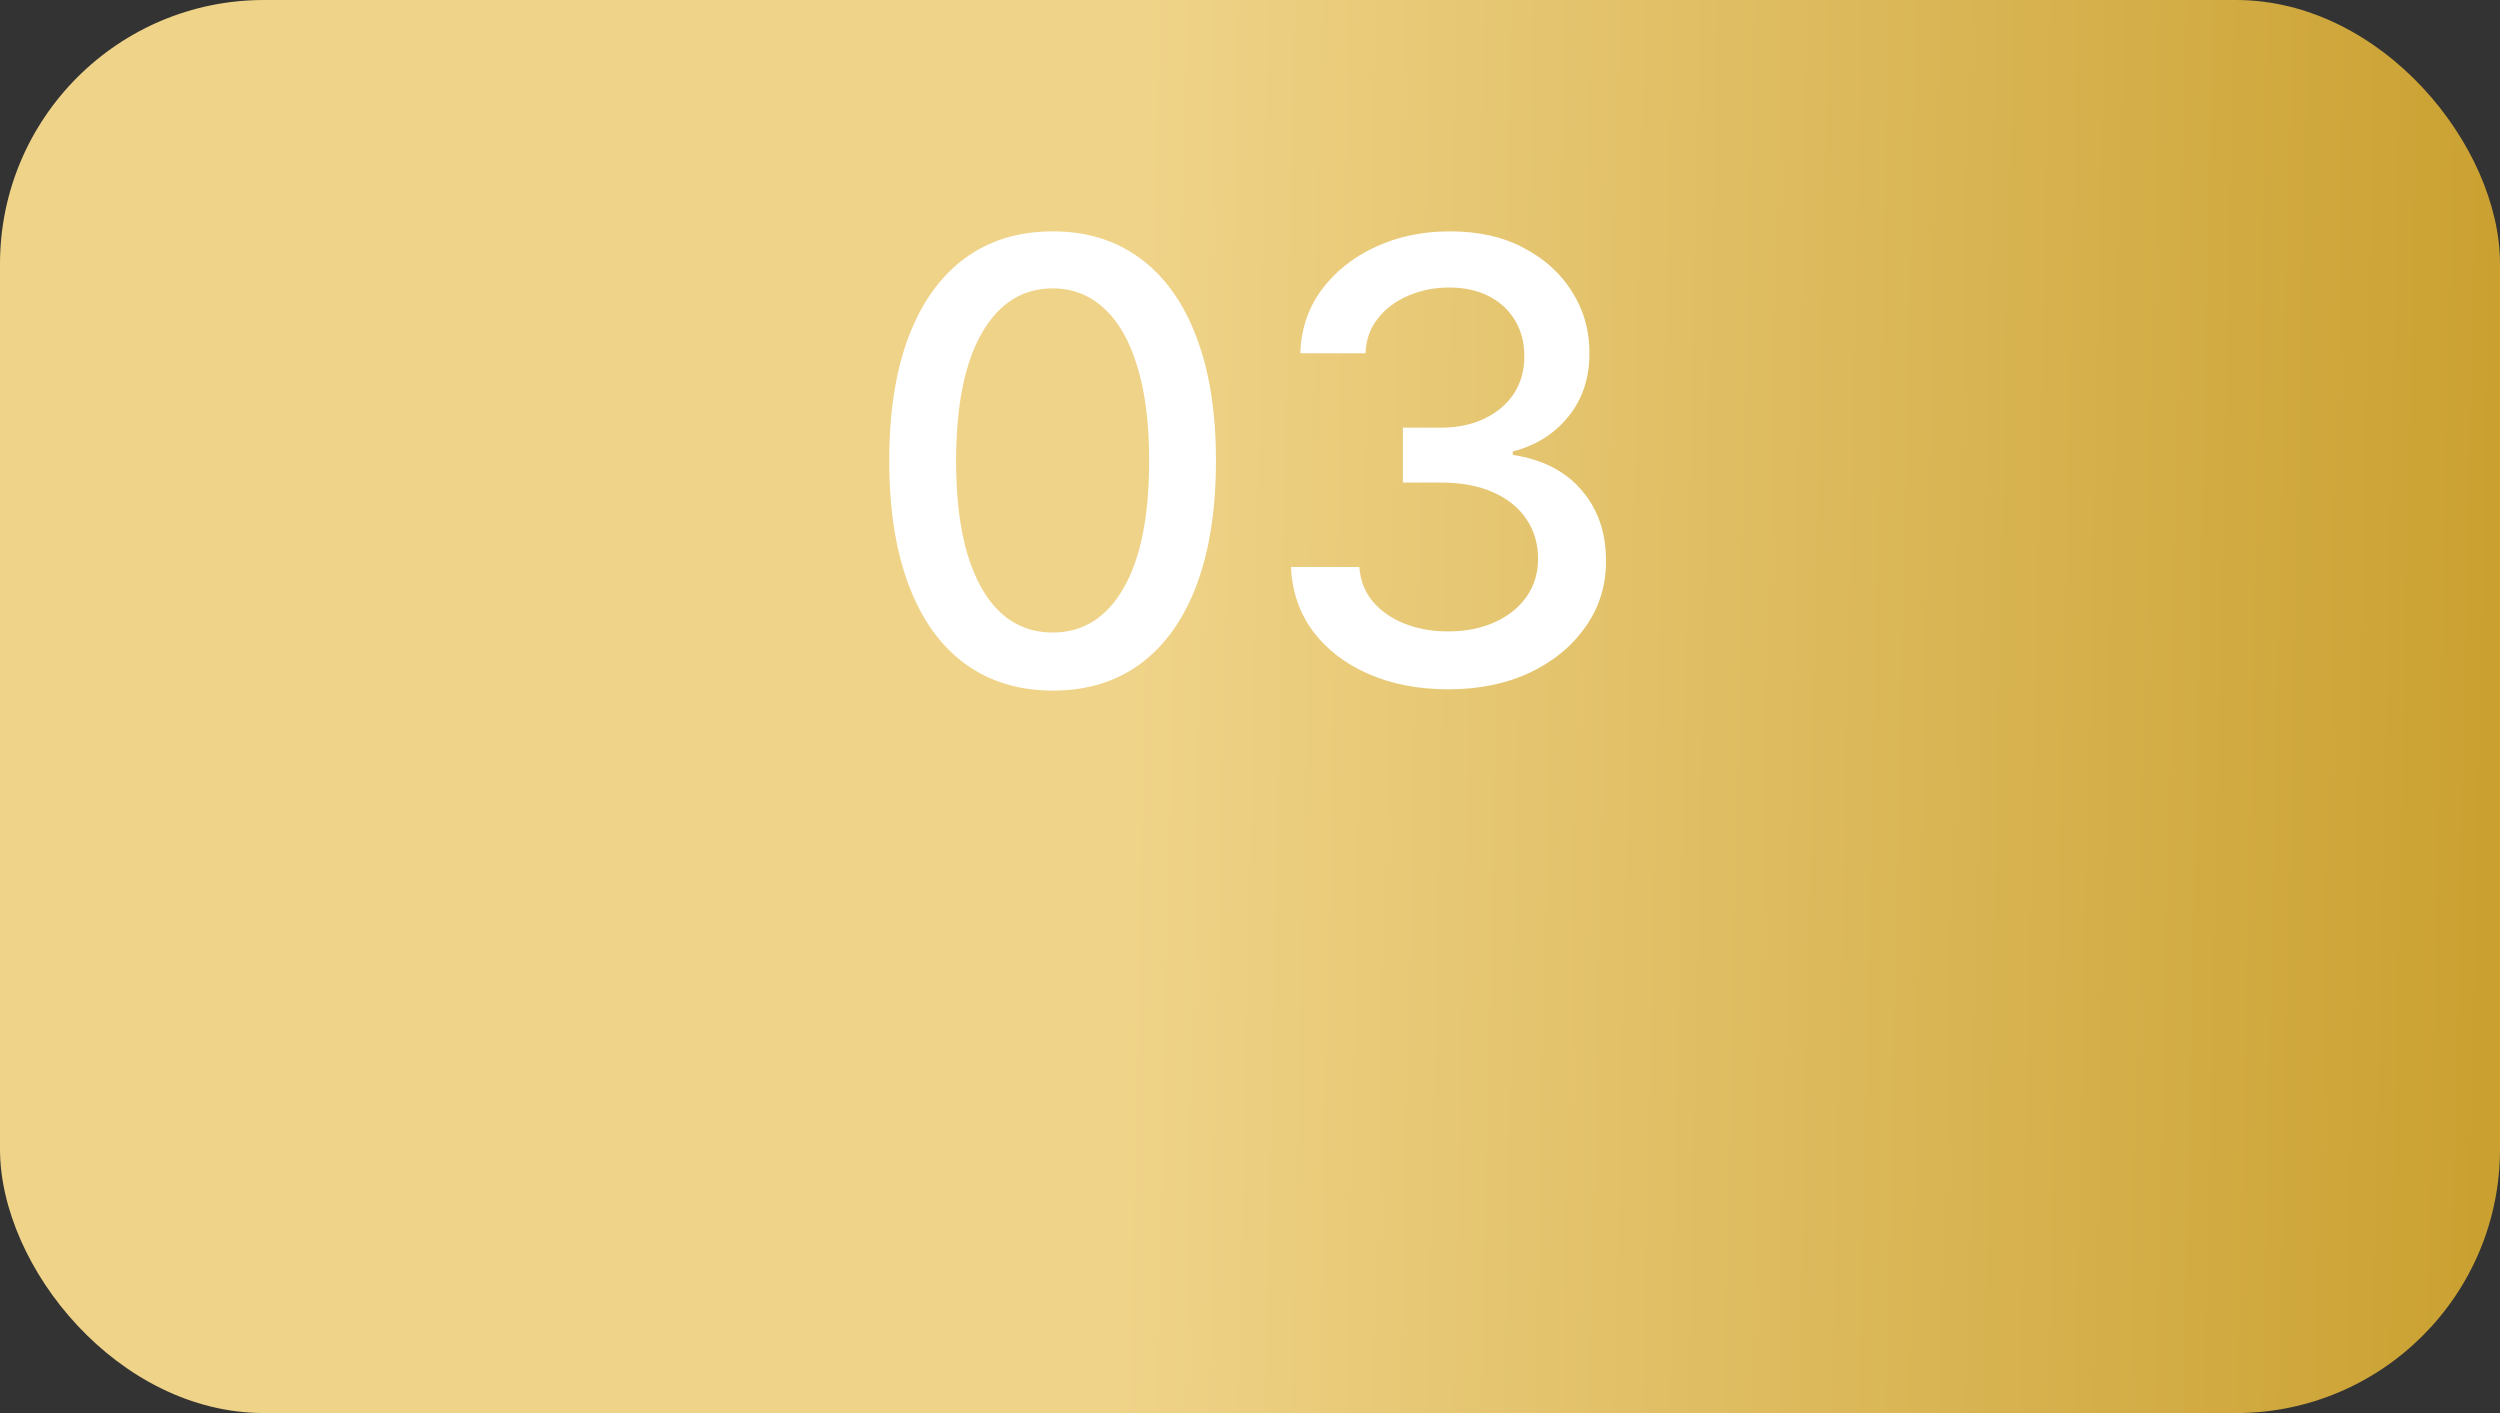 <?xml version="1.0" encoding="UTF-8"?> <svg xmlns="http://www.w3.org/2000/svg" width="161" height="91" viewBox="0 0 161 91" fill="none"><rect x="0" y="0" width="161" height="91" fill="#333333" stroke="none"/><rect width="161" height="91" rx="17" fill="url(#paint0_linear_136_463)"></rect><path d="M67.795 44.477C65.58 44.467 63.688 43.883 62.118 42.724C60.548 41.566 59.347 39.879 58.515 37.664C57.683 35.449 57.267 32.781 57.267 29.66C57.267 26.548 57.683 23.889 58.515 21.684C59.356 19.479 60.562 17.796 62.132 16.638C63.711 15.479 65.599 14.899 67.795 14.899C69.991 14.899 71.874 15.483 73.444 16.652C75.014 17.81 76.215 19.492 77.046 21.698C77.888 23.894 78.308 26.548 78.308 29.66C78.308 32.791 77.892 35.463 77.06 37.678C76.229 39.883 75.028 41.57 73.458 42.738C71.888 43.897 70 44.477 67.795 44.477ZM67.795 40.734C69.739 40.734 71.257 39.785 72.35 37.888C73.453 35.991 74.005 33.248 74.005 29.66C74.005 27.277 73.752 25.263 73.248 23.618C72.752 21.964 72.037 20.712 71.103 19.862C70.178 19.002 69.075 18.572 67.795 18.572C65.86 18.572 64.342 19.525 63.239 21.432C62.136 23.338 61.58 26.081 61.571 29.66C61.571 32.052 61.819 34.075 62.314 35.73C62.819 37.374 63.533 38.622 64.459 39.472C65.384 40.313 66.496 40.734 67.795 40.734ZM93.275 44.392C91.35 44.392 89.631 44.061 88.117 43.397C86.612 42.734 85.421 41.813 84.542 40.636C83.673 39.449 83.206 38.075 83.141 36.515H87.542C87.598 37.365 87.883 38.103 88.397 38.729C88.921 39.346 89.603 39.823 90.444 40.159C91.285 40.496 92.219 40.664 93.247 40.664C94.378 40.664 95.378 40.468 96.247 40.075C97.126 39.683 97.812 39.136 98.308 38.435C98.803 37.725 99.051 36.907 99.051 35.982C99.051 35.019 98.803 34.174 98.308 33.445C97.822 32.706 97.107 32.127 96.163 31.706C95.228 31.286 94.098 31.076 92.771 31.076H90.346V27.543H92.771C93.836 27.543 94.77 27.352 95.574 26.969C96.387 26.585 97.023 26.053 97.481 25.371C97.939 24.679 98.168 23.871 98.168 22.945C98.168 22.058 97.967 21.287 97.565 20.633C97.172 19.969 96.612 19.45 95.883 19.077C95.163 18.703 94.313 18.516 93.331 18.516C92.397 18.516 91.523 18.689 90.71 19.035C89.906 19.371 89.252 19.857 88.748 20.492C88.243 21.119 87.972 21.871 87.935 22.749H83.743C83.79 21.198 84.248 19.834 85.117 18.656C85.996 17.479 87.154 16.558 88.593 15.895C90.033 15.231 91.631 14.899 93.388 14.899C95.228 14.899 96.817 15.259 98.153 15.979C99.499 16.689 100.536 17.637 101.265 18.824C102.004 20.011 102.368 21.31 102.359 22.721C102.368 24.329 101.92 25.693 101.013 26.814C100.116 27.936 98.92 28.688 97.425 29.071V29.296C99.331 29.585 100.807 30.342 101.854 31.566C102.91 32.791 103.433 34.309 103.424 36.122C103.433 37.701 102.994 39.117 102.106 40.369C101.228 41.622 100.027 42.608 98.504 43.327C96.981 44.037 95.238 44.392 93.275 44.392Z" fill="white"></path><defs><linearGradient id="paint0_linear_136_463" x1="-3.82267e-09" y1="45.5" x2="170.164" y2="49.138" gradientUnits="userSpaceOnUse"><stop offset="0.428" stop-color="#EFD388"></stop><stop offset="1" stop-color="#C69B27"></stop></linearGradient></defs></svg> 